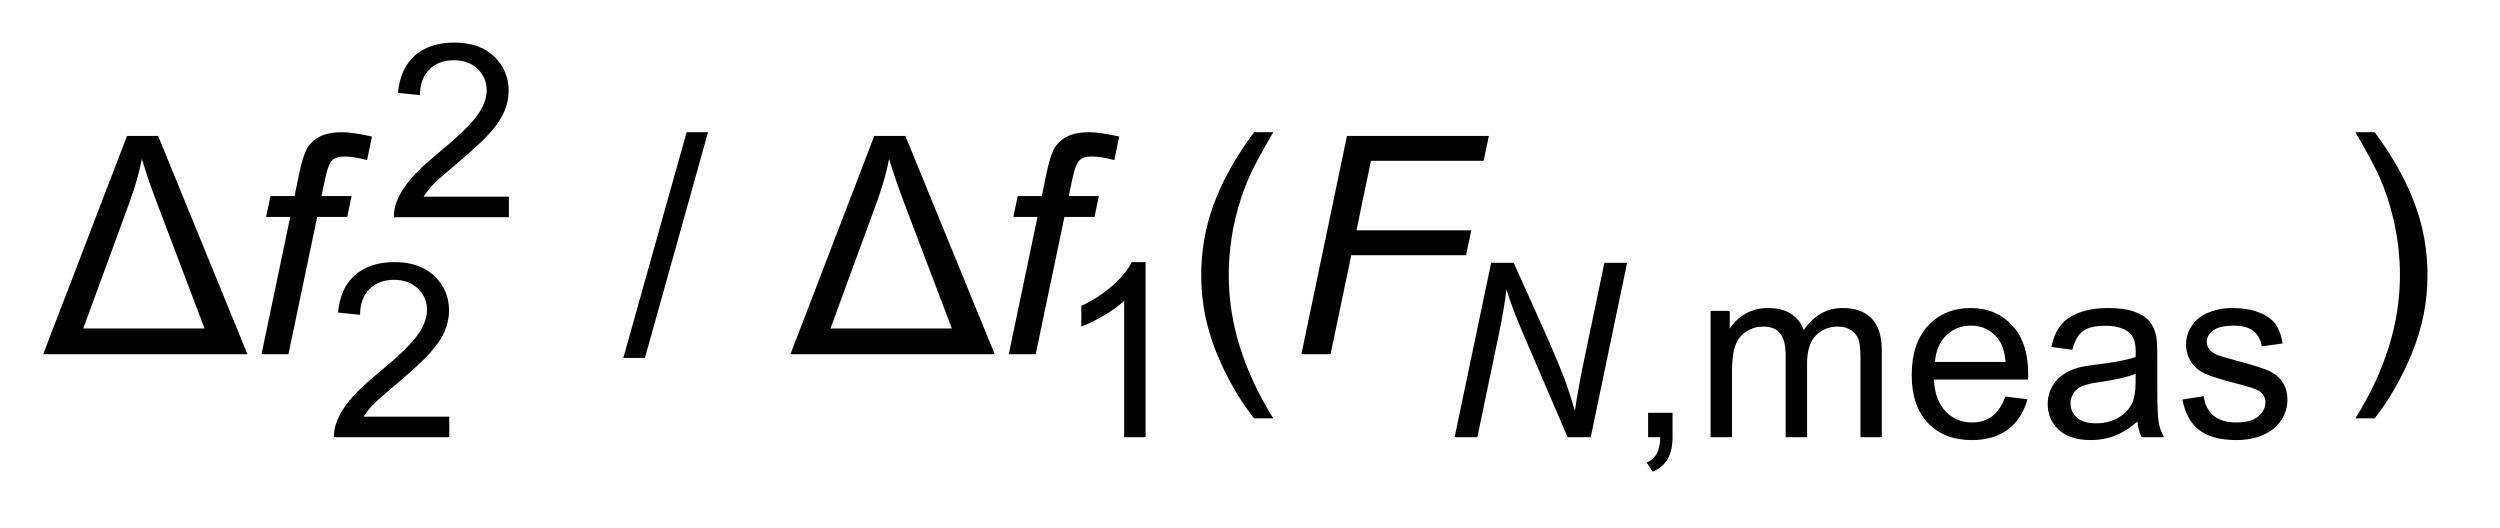 <?xml version="1.0" encoding="UTF-8"?>
<!DOCTYPE svg PUBLIC '-//W3C//DTD SVG 1.0//EN'
          'http://www.w3.org/TR/2001/REC-SVG-20010904/DTD/svg10.dtd'>
<svg stroke-dasharray="none" shape-rendering="auto" xmlns="http://www.w3.org/2000/svg" font-family="'Dialog'" text-rendering="auto" width="90" fill-opacity="1" color-interpolation="auto" color-rendering="auto" preserveAspectRatio="xMidYMid meet" font-size="12px" viewBox="0 0 90 19" fill="black" xmlns:xlink="http://www.w3.org/1999/xlink" stroke="black" image-rendering="auto" stroke-miterlimit="10" stroke-linecap="square" stroke-linejoin="miter" font-style="normal" stroke-width="1" height="19" stroke-dashoffset="0" font-weight="normal" stroke-opacity="1"
><!--Generated by the Batik Graphics2D SVG Generator--><defs id="genericDefs"
  /><g
  ><defs id="defs1"
    ><clipPath clipPathUnits="userSpaceOnUse" id="clipPath1"
      ><path d="M0.996 1.859 L57.825 1.859 L57.825 13.719 L0.996 13.719 L0.996 1.859 Z"
      /></clipPath
      ><clipPath clipPathUnits="userSpaceOnUse" id="clipPath2"
      ><path d="M31.832 59.395 L31.832 438.293 L1847.449 438.293 L1847.449 59.395 Z"
      /></clipPath
    ></defs
    ><g transform="scale(1.576,1.576) translate(-0.996,-1.859) matrix(0.031,0,0,0.031,0,0)"
    ><path d="M407.109 204.875 L407.109 220 L322.422 220 Q322.25 214.312 324.25 209.078 Q327.484 200.422 334.609 192.031 Q341.734 183.641 355.188 172.625 Q376.078 155.5 383.422 145.492 Q390.766 135.484 390.766 126.562 Q390.766 117.219 384.078 110.789 Q377.391 104.359 366.641 104.359 Q355.281 104.359 348.461 111.18 Q341.641 118 341.562 130.062 L325.391 128.406 Q327.047 110.312 337.891 100.828 Q348.734 91.344 367 91.344 Q385.438 91.344 396.188 101.57 Q406.938 111.797 406.938 126.922 Q406.938 134.609 403.789 142.039 Q400.641 149.469 393.344 157.68 Q386.047 165.891 369.094 180.234 Q354.938 192.125 350.914 196.359 Q346.891 200.594 344.266 204.875 L407.109 204.875 Z" stroke="none" clip-path="url(#clipPath2)"
    /></g
    ><g transform="matrix(0.049,0,0,0.049,-1.57,-2.929)"
    ><path d="M362.109 365.875 L362.109 381 L277.422 381 Q277.25 375.312 279.25 370.078 Q282.484 361.422 289.609 353.031 Q296.734 344.641 310.188 333.625 Q331.078 316.5 338.422 306.492 Q345.766 296.484 345.766 287.562 Q345.766 278.219 339.078 271.789 Q332.391 265.359 321.641 265.359 Q310.281 265.359 303.461 272.18 Q296.641 279 296.562 291.062 L280.391 289.406 Q282.047 271.312 292.891 261.828 Q303.734 252.344 322 252.344 Q340.438 252.344 351.188 262.57 Q361.938 272.797 361.938 287.922 Q361.938 295.609 358.789 303.039 Q355.641 310.469 348.344 318.68 Q341.047 326.891 324.094 341.234 Q309.938 353.125 305.914 357.359 Q301.891 361.594 299.266 365.875 L362.109 365.875 ZM873.688 381 L857.953 381 L857.953 280.75 Q852.281 286.172 843.055 291.586 Q833.828 297 826.484 299.719 L826.484 284.5 Q839.688 278.297 849.562 269.469 Q859.438 260.641 863.547 252.344 L873.688 252.344 L873.688 381 ZM1242.906 381 L1242.906 363.078 L1260.828 363.078 L1260.828 381 Q1260.828 390.875 1257.328 396.953 Q1253.828 403.031 1246.234 406.344 L1241.859 399.609 Q1246.844 397.438 1249.203 393.195 Q1251.562 388.953 1251.828 381 L1242.906 381 ZM1288.797 381 L1288.797 288.172 L1302.875 288.172 L1302.875 301.203 Q1307.234 294.391 1314.492 290.234 Q1321.75 286.078 1331.016 286.078 Q1341.328 286.078 1347.93 290.359 Q1354.531 294.641 1357.234 302.344 Q1368.25 286.078 1385.906 286.078 Q1399.719 286.078 1407.148 293.727 Q1414.578 301.375 1414.578 317.281 L1414.578 381 L1398.922 381 L1398.922 322.531 Q1398.922 313.094 1397.398 308.938 Q1395.875 304.781 1391.852 302.25 Q1387.828 299.719 1382.406 299.719 Q1372.625 299.719 1366.156 306.227 Q1359.688 312.734 1359.688 327.078 L1359.688 381 L1343.953 381 L1343.953 320.688 Q1343.953 310.203 1340.109 304.961 Q1336.266 299.719 1327.516 299.719 Q1320.875 299.719 1315.234 303.211 Q1309.594 306.703 1307.062 313.438 Q1304.531 320.172 1304.531 332.844 L1304.531 381 L1288.797 381 ZM1505.344 351.109 L1521.594 353.125 Q1517.75 367.359 1507.352 375.227 Q1496.953 383.094 1480.781 383.094 Q1460.422 383.094 1448.492 370.555 Q1436.562 358.016 1436.562 335.375 Q1436.562 311.953 1448.617 299.016 Q1460.672 286.078 1479.906 286.078 Q1498.531 286.078 1510.328 298.75 Q1522.125 311.422 1522.125 334.422 Q1522.125 335.812 1522.031 338.609 L1452.812 338.609 Q1453.688 353.906 1461.469 362.031 Q1469.25 370.156 1480.875 370.156 Q1489.516 370.156 1495.633 365.617 Q1501.75 361.078 1505.344 351.109 ZM1453.688 325.672 L1505.516 325.672 Q1504.469 313.969 1499.578 308.109 Q1492.062 299.016 1480.078 299.016 Q1469.25 299.016 1461.859 306.273 Q1454.469 313.531 1453.688 325.672 ZM1602.375 369.547 Q1593.625 376.984 1585.539 380.039 Q1577.453 383.094 1568.188 383.094 Q1552.906 383.094 1544.688 375.625 Q1536.469 368.156 1536.469 356.531 Q1536.469 349.703 1539.57 344.07 Q1542.672 338.438 1547.695 335.031 Q1552.719 331.625 1559.016 329.875 Q1563.656 328.641 1573 327.516 Q1592.062 325.234 1601.062 322.094 Q1601.141 318.859 1601.141 317.984 Q1601.141 308.375 1596.688 304.438 Q1590.656 299.109 1578.766 299.109 Q1567.672 299.109 1562.383 302.992 Q1557.094 306.875 1554.562 316.766 L1539.172 314.656 Q1541.281 304.781 1546.086 298.711 Q1550.891 292.641 1559.977 289.359 Q1569.062 286.078 1581.047 286.078 Q1592.938 286.078 1600.359 288.875 Q1607.781 291.672 1611.281 295.914 Q1614.781 300.156 1616.172 306.625 Q1616.969 310.641 1616.969 321.125 L1616.969 342.109 Q1616.969 364.047 1617.969 369.859 Q1618.969 375.672 1621.953 381 L1605.516 381 Q1603.062 376.109 1602.375 369.547 ZM1601.062 334.422 Q1592.5 337.906 1575.359 340.359 Q1565.656 341.75 1561.641 343.5 Q1557.625 345.25 1555.438 348.617 Q1553.25 351.984 1553.25 356.094 Q1553.25 362.391 1558.016 366.586 Q1562.781 370.781 1571.953 370.781 Q1581.047 370.781 1588.125 366.797 Q1595.203 362.812 1598.531 355.922 Q1601.062 350.578 1601.062 340.188 L1601.062 334.422 ZM1635.5 353.297 L1651.062 350.844 Q1652.375 360.203 1658.359 365.18 Q1664.344 370.156 1675.094 370.156 Q1685.938 370.156 1691.18 365.742 Q1696.422 361.328 1696.422 355.391 Q1696.422 350.062 1691.797 347 Q1688.562 344.906 1675.719 341.672 Q1658.406 337.297 1651.719 334.109 Q1645.031 330.922 1641.578 325.281 Q1638.125 319.641 1638.125 312.828 Q1638.125 306.625 1640.969 301.336 Q1643.812 296.047 1648.703 292.547 Q1652.375 289.844 1658.711 287.961 Q1665.047 286.078 1672.297 286.078 Q1683.234 286.078 1691.492 289.227 Q1699.75 292.375 1703.68 297.75 Q1707.609 303.125 1709.094 312.125 L1693.719 314.219 Q1692.672 307.062 1687.641 303.039 Q1682.609 299.016 1673.438 299.016 Q1662.594 299.016 1657.969 302.602 Q1653.344 306.188 1653.344 310.984 Q1653.344 314.047 1655.266 316.5 Q1657.188 319.031 1661.297 320.688 Q1663.656 321.562 1675.188 324.719 Q1691.875 329.172 1698.477 332.008 Q1705.078 334.844 1708.836 340.266 Q1712.594 345.688 1712.594 353.734 Q1712.594 361.594 1708.008 368.547 Q1703.422 375.5 1694.766 379.297 Q1686.109 383.094 1675.188 383.094 Q1657.094 383.094 1647.609 375.578 Q1638.125 368.062 1635.5 353.297 Z" stroke="none" clip-path="url(#clipPath2)"
    /></g
    ><g transform="matrix(0.049,0,0,0.049,-1.57,-2.929)"
    ><path d="M63.781 320 L125.359 159.656 L148.219 159.656 L213.844 320 L63.781 320 ZM93.203 301.078 L182.344 301.078 L147.672 209.75 Q139.906 189.188 136.297 176.5 Q133.344 191.375 127.656 207.125 L93.203 301.078 ZM490 322.734 L536.484 156.922 L552.234 156.922 L505.859 322.734 L490 322.734 ZM612.781 320 L674.359 159.656 L697.219 159.656 L762.844 320 L612.781 320 ZM642.203 301.078 L731.344 301.078 L696.672 209.75 Q688.906 189.188 685.297 176.5 Q682.344 191.375 676.656 207.125 L642.203 301.078 ZM953.391 367.141 Q937.094 346.578 925.828 319.016 Q914.562 291.453 914.562 261.922 Q914.562 235.891 922.984 212.047 Q932.828 184.375 953.391 156.922 L967.5 156.922 Q954.266 179.672 950 189.406 Q943.328 204.5 939.5 220.906 Q934.797 241.359 934.797 262.031 Q934.797 314.641 967.5 367.141 L953.391 367.141 ZM1776.672 367.141 L1762.562 367.141 Q1795.266 314.641 1795.266 262.031 Q1795.266 241.469 1790.562 221.234 Q1786.844 204.828 1780.172 189.734 Q1775.906 179.891 1762.562 156.922 L1776.672 156.922 Q1797.234 184.375 1807.078 212.047 Q1815.5 235.891 1815.5 261.922 Q1815.5 291.453 1804.18 319.016 Q1792.859 346.578 1776.672 367.141 Z" stroke="none" clip-path="url(#clipPath2)"
    /></g
    ><g transform="matrix(0.049,0,0,0.049,-1.57,-2.929)"
    ><path d="M1100.734 381 L1127.578 252.875 L1144.172 252.875 L1165.766 300.938 Q1175.641 322.969 1181.406 338 Q1184.734 346.734 1189.109 361.594 Q1191.469 345.422 1195.047 328.203 L1210.781 252.875 L1227.469 252.875 L1200.734 381 L1183.766 381 L1151.953 306.969 Q1143.484 287.391 1138.766 272.453 Q1137.453 284.938 1133.688 303.125 L1117.438 381 L1100.734 381 Z" stroke="none" clip-path="url(#clipPath2)"
    /></g
    ><g transform="matrix(0.049,0,0,0.049,-1.57,-2.929)"
    ><path d="M224.172 320 L245.281 219.156 L227.562 219.156 L230.734 203.844 L248.453 203.844 L251.844 187.328 Q254.469 174.969 257.258 169.5 Q260.047 164.031 266.336 160.477 Q272.625 156.922 283.453 156.922 Q291 156.922 305.328 160.094 L301.719 177.375 Q291.656 174.75 284.875 174.75 Q279.078 174.75 276.07 177.648 Q273.062 180.547 270.875 191.375 L268.25 203.844 L290.344 203.844 L287.172 219.156 L265.078 219.156 L243.969 320 L224.172 320 ZM773.172 320 L794.281 219.156 L776.562 219.156 L779.734 203.844 L797.453 203.844 L800.844 187.328 Q803.469 174.969 806.258 169.5 Q809.047 164.031 815.336 160.477 Q821.625 156.922 832.453 156.922 Q840 156.922 854.328 160.094 L850.719 177.375 Q840.656 174.75 833.875 174.75 Q828.078 174.75 825.07 177.648 Q822.062 180.547 819.875 191.375 L817.25 203.844 L839.344 203.844 L836.172 219.156 L814.078 219.156 L792.969 320 L773.172 320 ZM988.172 320 L1021.641 159.656 L1125.875 159.656 L1122.047 177.922 L1039.25 177.922 L1028.641 229 L1112.969 229 L1109.141 247.266 L1024.812 247.266 L1009.609 320 L988.172 320 Z" stroke="none" clip-path="url(#clipPath2)"
    /></g
  ></g
></svg
>
